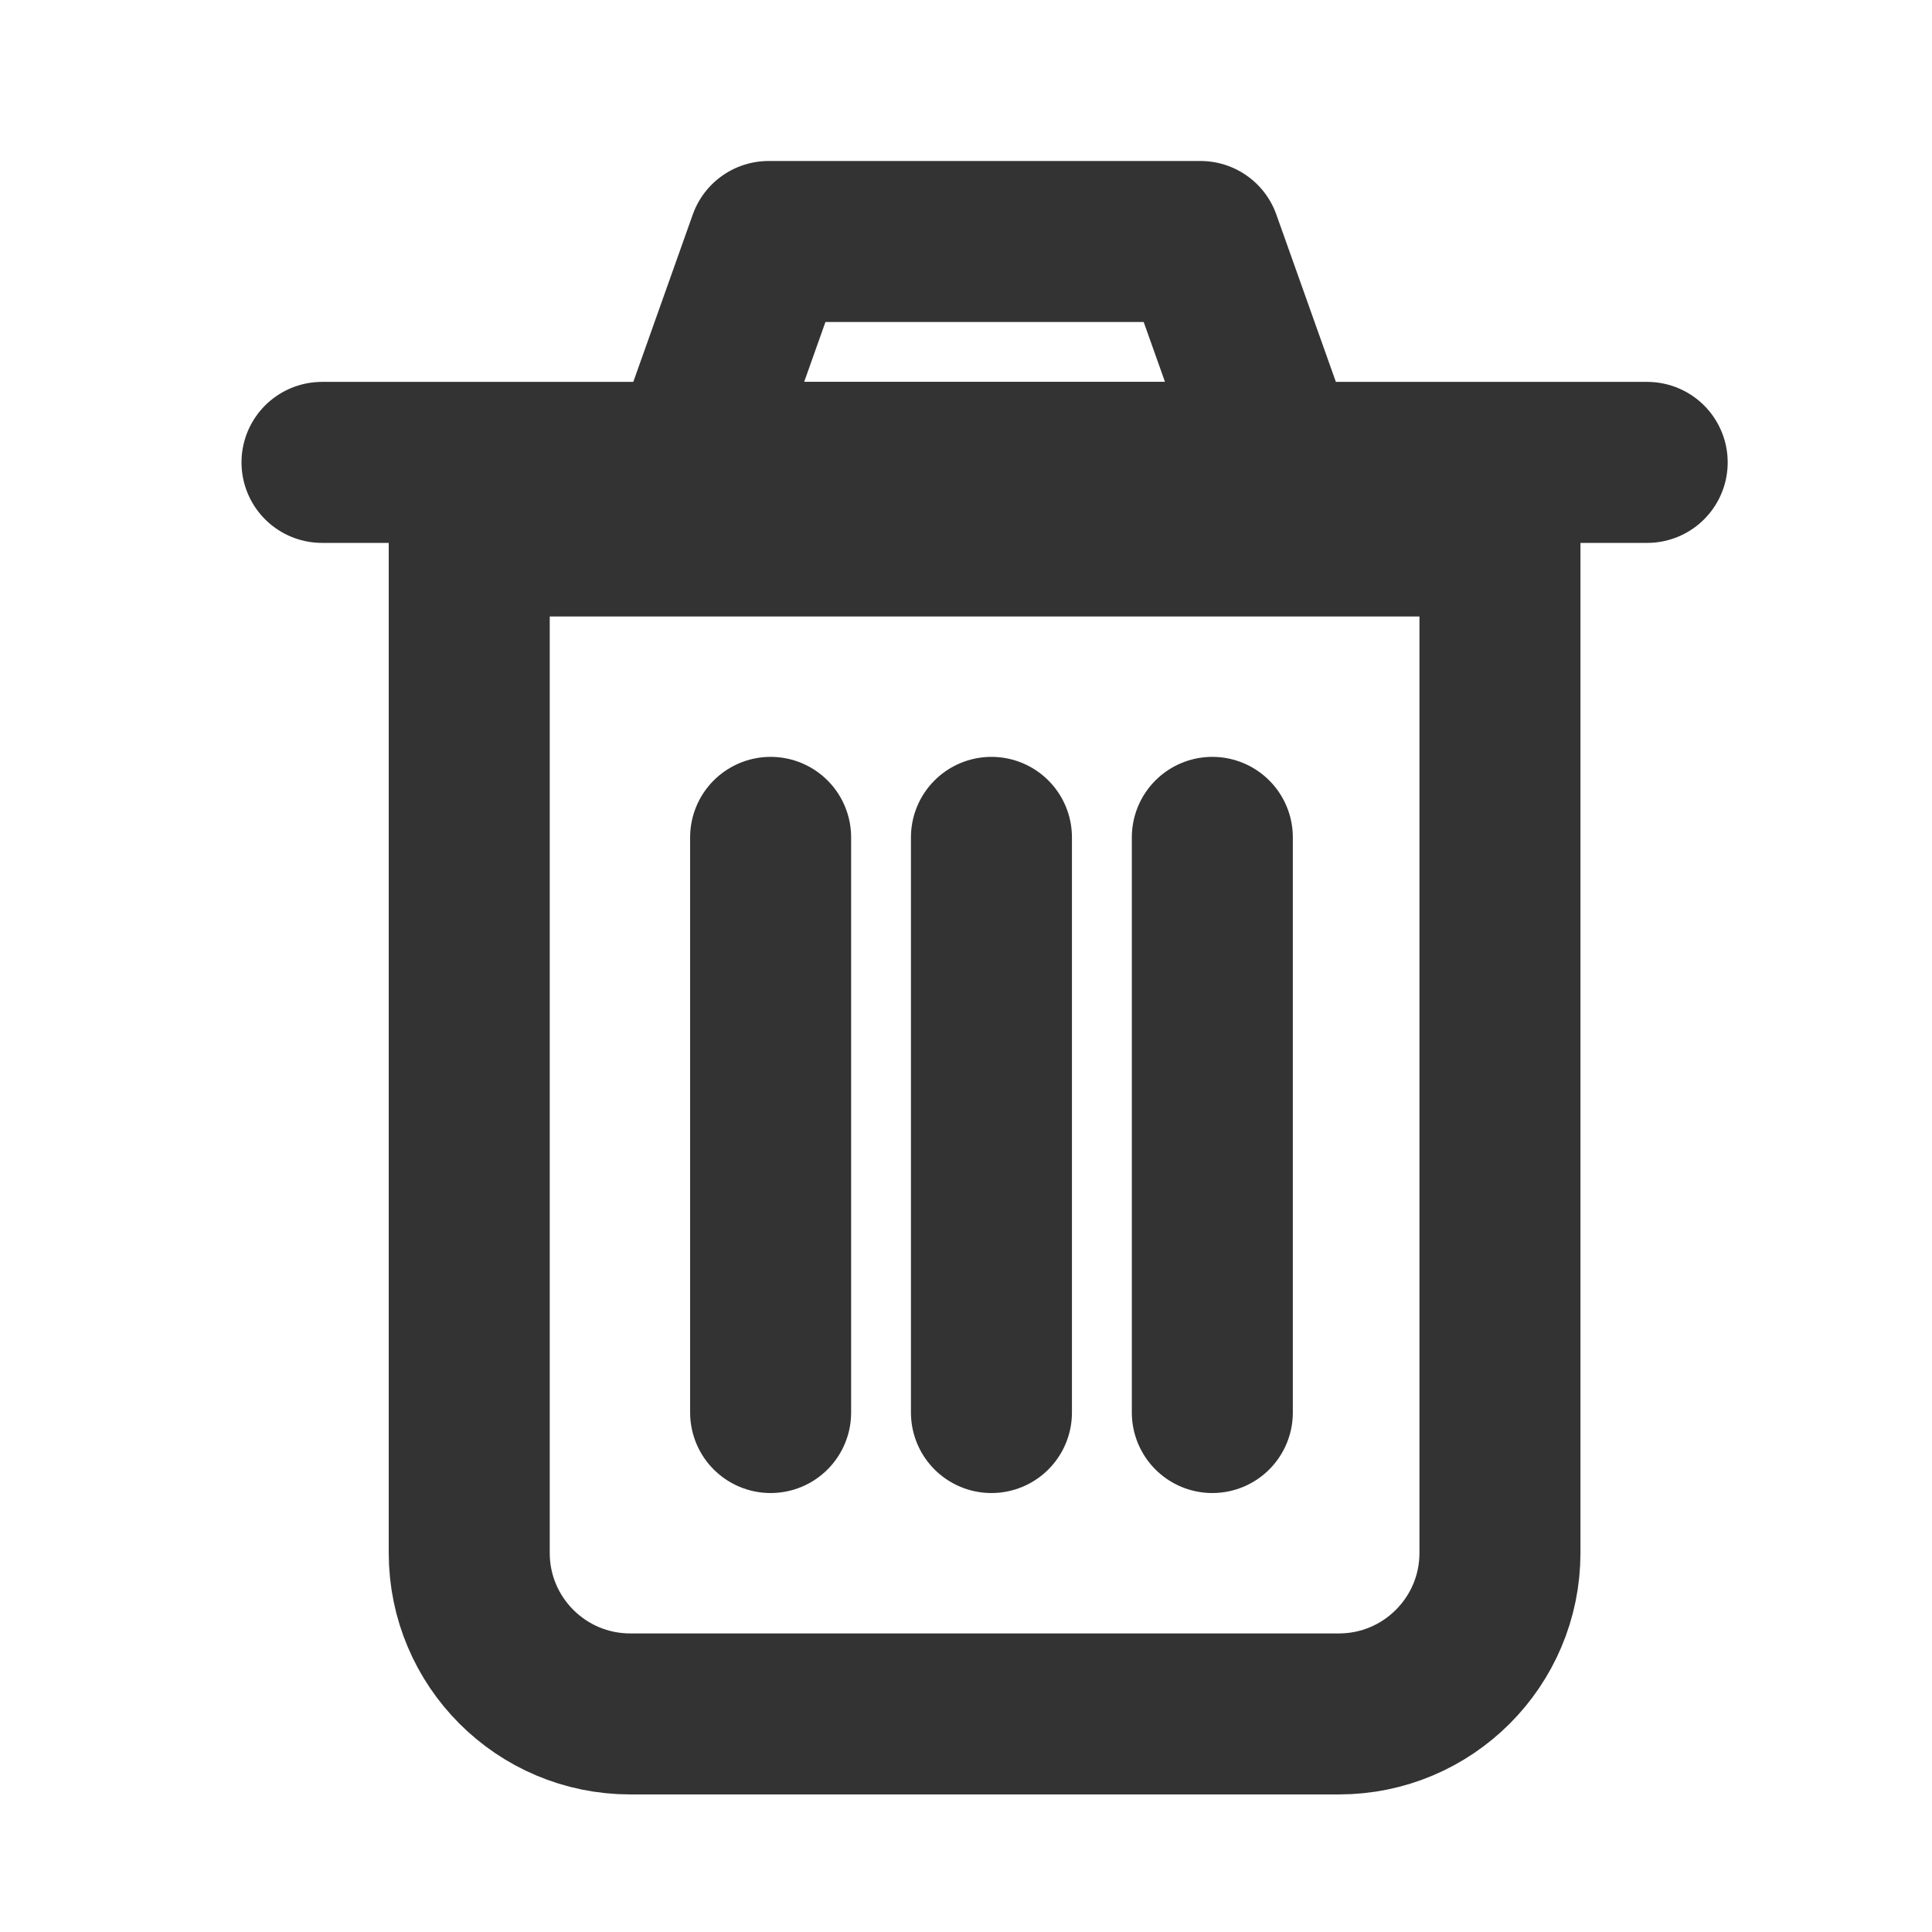 <svg width="24" height="24" viewBox="0 0 24 24" fill="none" xmlns="http://www.w3.org/2000/svg">
<path d="M5.829 6.658H18.633V19.291C18.633 20.395 17.737 21.291 16.633 21.291H7.829C6.724 21.291 5.829 20.395 5.829 19.291V6.658Z" stroke="#333333" stroke-width="2" stroke-linecap="round" stroke-linejoin="round"/>
<path d="M4 5.744L20.462 5.744" stroke="#333333" stroke-width="2" stroke-linecap="round" stroke-linejoin="round"/>
<path d="M14.913 3H9.548L8.573 5.744H15.889L14.913 3Z" stroke="#333333" stroke-width="2" stroke-linecap="round" stroke-linejoin="round"/>
<line x1="12.316" y1="10.402" x2="12.316" y2="17.547" stroke="#333333" stroke-width="2" stroke-linecap="round" stroke-linejoin="round"/>
<line x1="9.573" y1="10.402" x2="9.573" y2="17.547" stroke="#333333" stroke-width="2" stroke-linecap="round" stroke-linejoin="round"/>
<line x1="15.06" y1="10.402" x2="15.06" y2="17.547" stroke="#333333" stroke-width="2" stroke-linecap="round" stroke-linejoin="round"/>
</svg>
